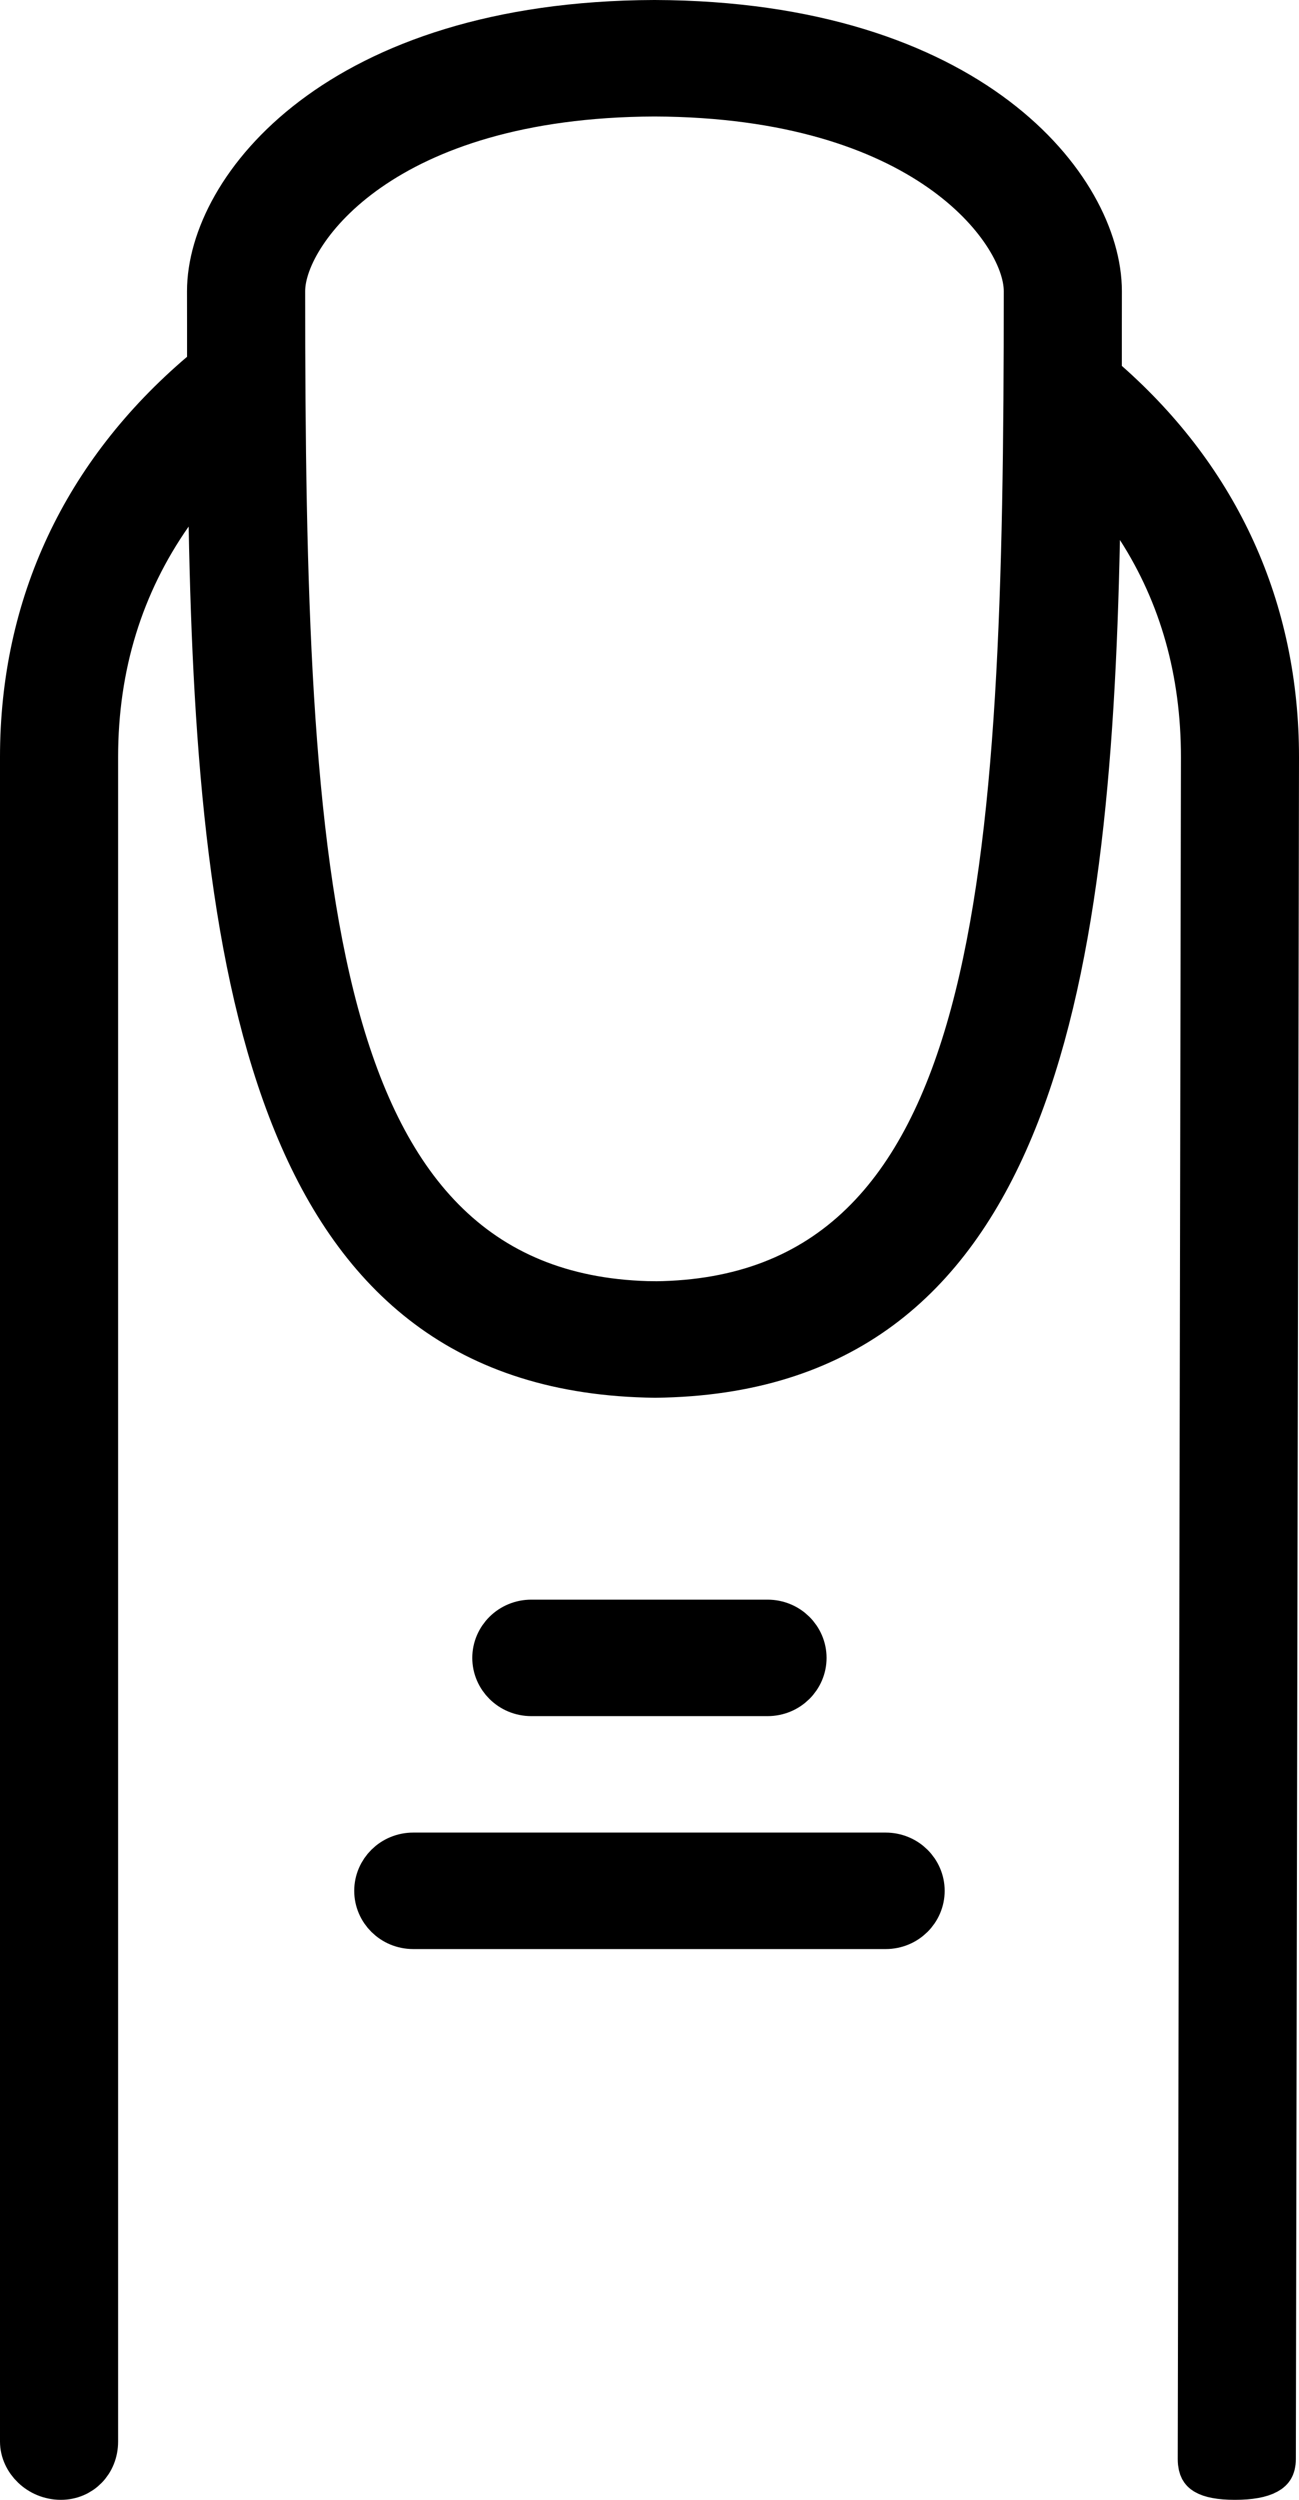 <svg width="26" height="50" viewBox="0 0 26 50" fill="none" xmlns="http://www.w3.org/2000/svg">
<g id="Group">
<path id="Vector" d="M21.954 7.318V7.544L22.123 7.693C24.33 9.639 25.5 12.191 25.5 15.143C25.5 15.144 25.5 15.144 25.5 15.144L25.437 49.184V49.184C25.437 49.27 25.419 49.311 25.408 49.329C25.398 49.346 25.378 49.37 25.33 49.396C25.219 49.458 25.018 49.5 24.718 49.5C24.416 49.5 24.244 49.457 24.159 49.406C24.126 49.386 24.112 49.368 24.102 49.35C24.092 49.33 24.073 49.282 24.073 49.185C24.073 49.185 24.073 49.185 24.073 49.184L24.137 15.145V15.144C24.137 13.428 23.705 11.881 22.837 10.531L21.95 9.152L21.916 10.791C21.823 15.309 21.471 19.489 20.197 22.541C19.564 24.057 18.714 25.269 17.578 26.108C16.448 26.942 14.997 27.436 13.113 27.457C11.204 27.435 9.738 26.933 8.599 26.082C7.454 25.227 6.6 23.993 5.968 22.449C4.695 19.343 4.361 15.095 4.276 10.522L4.248 8.987L3.367 10.244C2.373 11.663 1.864 13.304 1.864 15.144L1.864 48.835C1.864 49.217 1.581 49.5 1.219 49.5C0.815 49.5 0.5 49.176 0.5 48.835L0.5 15.144C0.5 12.115 1.735 9.502 4.068 7.517L4.244 7.367V7.136C4.244 6.918 4.244 6.699 4.244 6.48V6.48C4.244 6.261 4.243 6.043 4.243 5.825C4.243 3.82 6.779 0.523 13.096 0.5H13.096H13.096H13.096H13.096H13.096H13.096H13.096H13.096H13.096H13.096H13.096H13.096H13.096H13.096H13.096H13.096H13.096H13.096H13.096H13.096H13.096H13.096H13.096H13.096H13.096H13.096H13.096H13.096H13.096H13.096H13.096H13.096H13.097H13.097H13.097H13.097H13.097H13.097H13.097H13.097H13.097H13.097H13.097H13.097H13.097H13.097H13.097H13.097H13.097H13.097H13.097H13.097H13.097H13.097H13.097H13.097H13.097H13.097H13.097H13.097H13.097H13.097H13.097H13.097H13.097H13.097H13.097H13.097H13.097H13.097H13.097H13.097H13.097H13.097H13.097H13.097H13.097H13.097H13.097H13.097H13.097H13.097H13.097H13.097H13.097H13.097H13.097H13.097H13.097H13.097H13.097H13.097H13.097H13.098H13.098H13.098H13.098H13.098H13.098H13.098H13.098H13.098H13.098H13.098H13.098H13.098H13.098H13.098H13.098H13.098H13.098H13.098H13.098H13.098H13.098H13.098H13.098H13.098H13.098H13.098H13.098H13.098H13.098H13.098H13.098H13.098H13.098H13.098H13.098H13.098H13.098H13.098H13.098H13.098H13.098H13.098H13.098H13.098H13.098H13.098H13.098H13.098H13.098H13.098H13.098H13.098H13.098H13.098H13.098H13.098H13.098H13.098H13.098H13.098H13.098H13.098H13.098H13.098H13.099H13.099H13.099H13.099H13.099H13.099H13.099H13.099H13.099H13.099H13.099H13.099H13.099H13.099H13.099H13.099H13.099H13.099H13.099H13.099H13.099H13.099H13.099H13.099H13.099H13.099H13.099H13.099H13.099H13.099H13.099H13.099H13.099H13.099H13.099H13.099H13.099H13.099H13.099H13.099H13.099H13.099H13.099H13.099H13.099H13.099H13.099H13.099H13.099H13.099H13.099H13.099H13.1H13.1H13.1H13.1H13.1H13.1H13.1H13.1H13.1H13.1H13.1H13.1H13.1H13.1H13.1H13.1H13.1H13.1H13.1H13.1H13.1H13.1H13.1H13.1H13.1H13.1H13.1H13.1H13.1H13.1H13.1H13.1H13.1H13.1H13.1H13.1H13.1H13.1H13.1H13.1H13.1H13.1H13.1H13.1H13.1H13.1H13.1H13.1H13.1H13.1H13.1H13.1H13.1H13.1H13.1H13.1H13.1H13.1H13.101H13.101H13.101H13.101H13.101H13.101H13.101H13.101H13.101H13.101H13.101H13.101H13.101H13.101H13.101H13.101H13.101H13.101H13.101H13.101H13.101H13.101H13.101H13.101H13.101H13.101H13.101H13.101H13.101H13.101H13.101H13.101H13.101H13.101H13.101H13.101H13.101H13.101H13.101H13.101H13.101H13.101H13.101H13.101H13.101H13.101H13.101H13.101H13.101H13.101H13.101H13.101H13.101H13.101H13.101H13.101H13.101H13.101H13.101H13.101H13.101H13.101H13.101H13.101H13.101H13.101H13.102H13.102H13.102H13.102H13.102H13.102H13.102H13.102H13.102H13.102H13.102H13.102H13.102H13.102H13.102H13.102H13.102H13.102H13.102H13.102H13.102H13.102H13.102H13.102H13.102H13.102H13.102H13.102H13.102H13.102H13.102H13.102H13.102H13.102H13.102H13.102H13.102H13.102H13.102H13.102H13.102H13.102H13.102H13.102H13.102H13.102H13.102H13.102H13.102H13.102H13.102H13.102H13.102H13.102C19.419 0.523 21.955 3.82 21.955 5.825C21.955 6.073 21.955 6.321 21.954 6.57V6.571C21.954 6.82 21.954 7.069 21.954 7.318ZM13.107 26.127L13.107 26.128L13.118 26.127C14.852 26.108 16.227 25.567 17.289 24.537C18.338 23.521 19.04 22.069 19.519 20.298C20.473 16.769 20.591 11.766 20.591 5.825C20.591 5.466 20.43 5.041 20.157 4.63C19.876 4.206 19.45 3.754 18.858 3.341C17.671 2.513 15.819 1.841 13.102 1.83L13.098 1.83C10.38 1.841 8.528 2.513 7.341 3.341C6.749 3.754 6.324 4.206 6.043 4.63C5.77 5.041 5.608 5.466 5.608 5.825C5.608 11.766 5.727 16.769 6.684 20.298C7.165 22.069 7.869 23.522 8.922 24.538C9.988 25.567 11.368 26.108 13.107 26.127Z" fill="black" stroke="black"/>
<path id="Vector_2" d="M16.044 33.16C16.044 33.521 15.746 33.825 15.362 33.825H10.635C10.252 33.825 9.953 33.521 9.953 33.16C9.953 32.799 10.252 32.495 10.635 32.495H15.362C15.746 32.495 16.044 32.799 16.044 33.16Z" fill="black" stroke="black"/>
<path id="Vector_3" d="M8.272 37.154H17.726C18.11 37.154 18.408 37.458 18.408 37.819C18.408 38.18 18.11 38.484 17.726 38.484H8.272C7.888 38.484 7.59 38.18 7.59 37.819C7.59 37.458 7.888 37.154 8.272 37.154Z" fill="black" stroke="black"/>
</g>
</svg>

